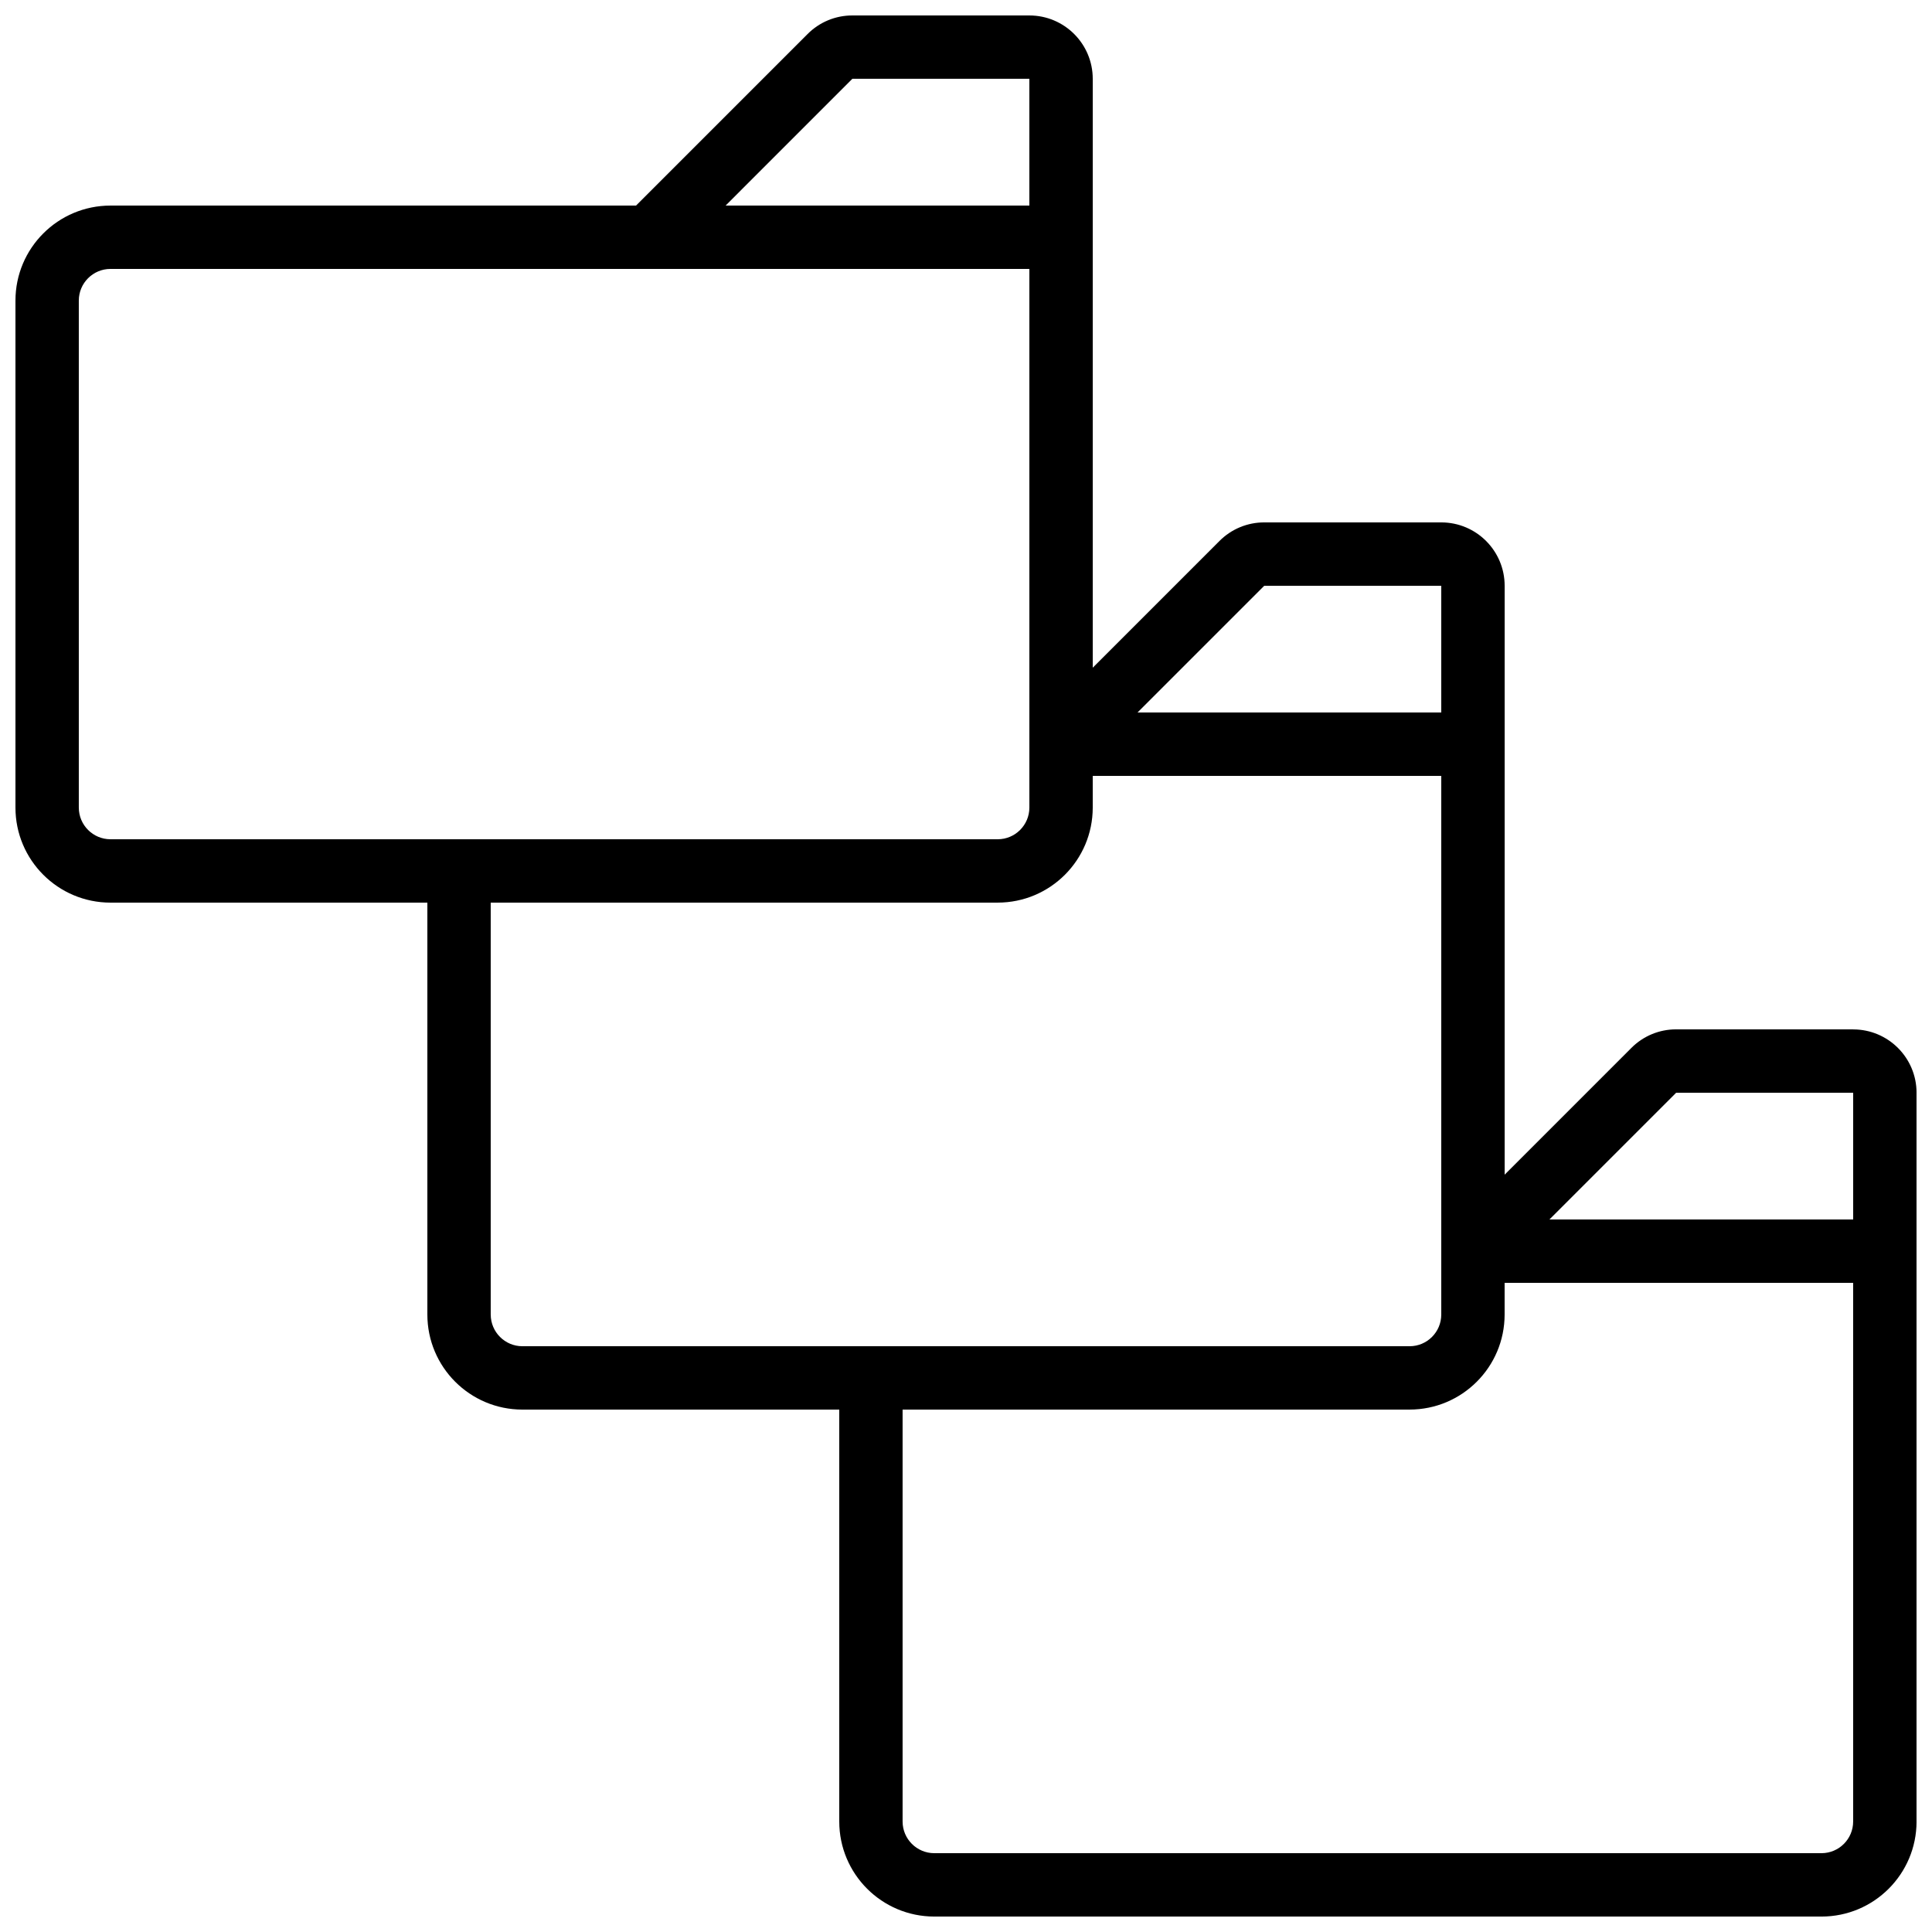 <?xml version="1.0" encoding="UTF-8"?>
<!-- Uploaded to: ICON Repo, www.svgrepo.com, Generator: ICON Repo Mixer Tools -->
<svg width="800px" height="800px" version="1.1" viewBox="144 144 512 512" xmlns="http://www.w3.org/2000/svg">
 <defs>
  <clipPath id="a">
   <path d="m148.09 148.09h503.81v503.81h-503.81z"/>
  </clipPath>
 </defs>
 <g clip-path="url(#a)">
  <path d="m635.11 416.79h-46.906c-4.453-0.012-8.73 1.758-11.871 4.918l-33.586 33.59v-156.06c0-9.277-7.519-16.797-16.797-16.797h-46.902c-4.457-0.012-8.734 1.762-11.875 4.922l-33.586 33.586v-156.06c0-9.273-7.519-16.793-16.793-16.793h-46.906c-4.457-0.012-8.73 1.762-11.871 4.922l-45.461 45.461h-139.27c-13.914 0-25.191 11.277-25.191 25.188v134.35c0 13.91 11.277 25.188 25.191 25.188h83.969v109.16c0 13.914 11.277 25.191 25.188 25.191h83.969v109.16c0 13.914 11.277 25.191 25.191 25.191h235.11c13.914 0 25.191-11.277 25.191-25.191v-193.12c0-9.273-7.519-16.793-16.793-16.793zm-46.906 16.793h46.906v33.586h-80.492zm-109.16-134.35h46.902v33.586h-80.492zm-109.16-134.35h46.906v33.59h-80.492zm-205 193.13v-134.35c0-4.637 3.762-8.395 8.398-8.395h243.51v142.75c0 4.637-3.762 8.395-8.398 8.395h-235.11c-4.637 0-8.398-3.758-8.398-8.395zm109.16 134.35v-109.16h134.35c13.914 0 25.191-11.277 25.191-25.188v-8.398h92.363v142.75c0 4.637-3.758 8.398-8.395 8.398h-235.11c-4.637 0-8.395-3.762-8.395-8.398zm361.06 134.35c0 4.641-3.758 8.398-8.398 8.398h-235.11c-4.637 0-8.398-3.758-8.398-8.398v-109.16h134.35c13.91 0 25.191-11.277 25.191-25.191v-8.398h92.363z"/>
 </g>
</svg>